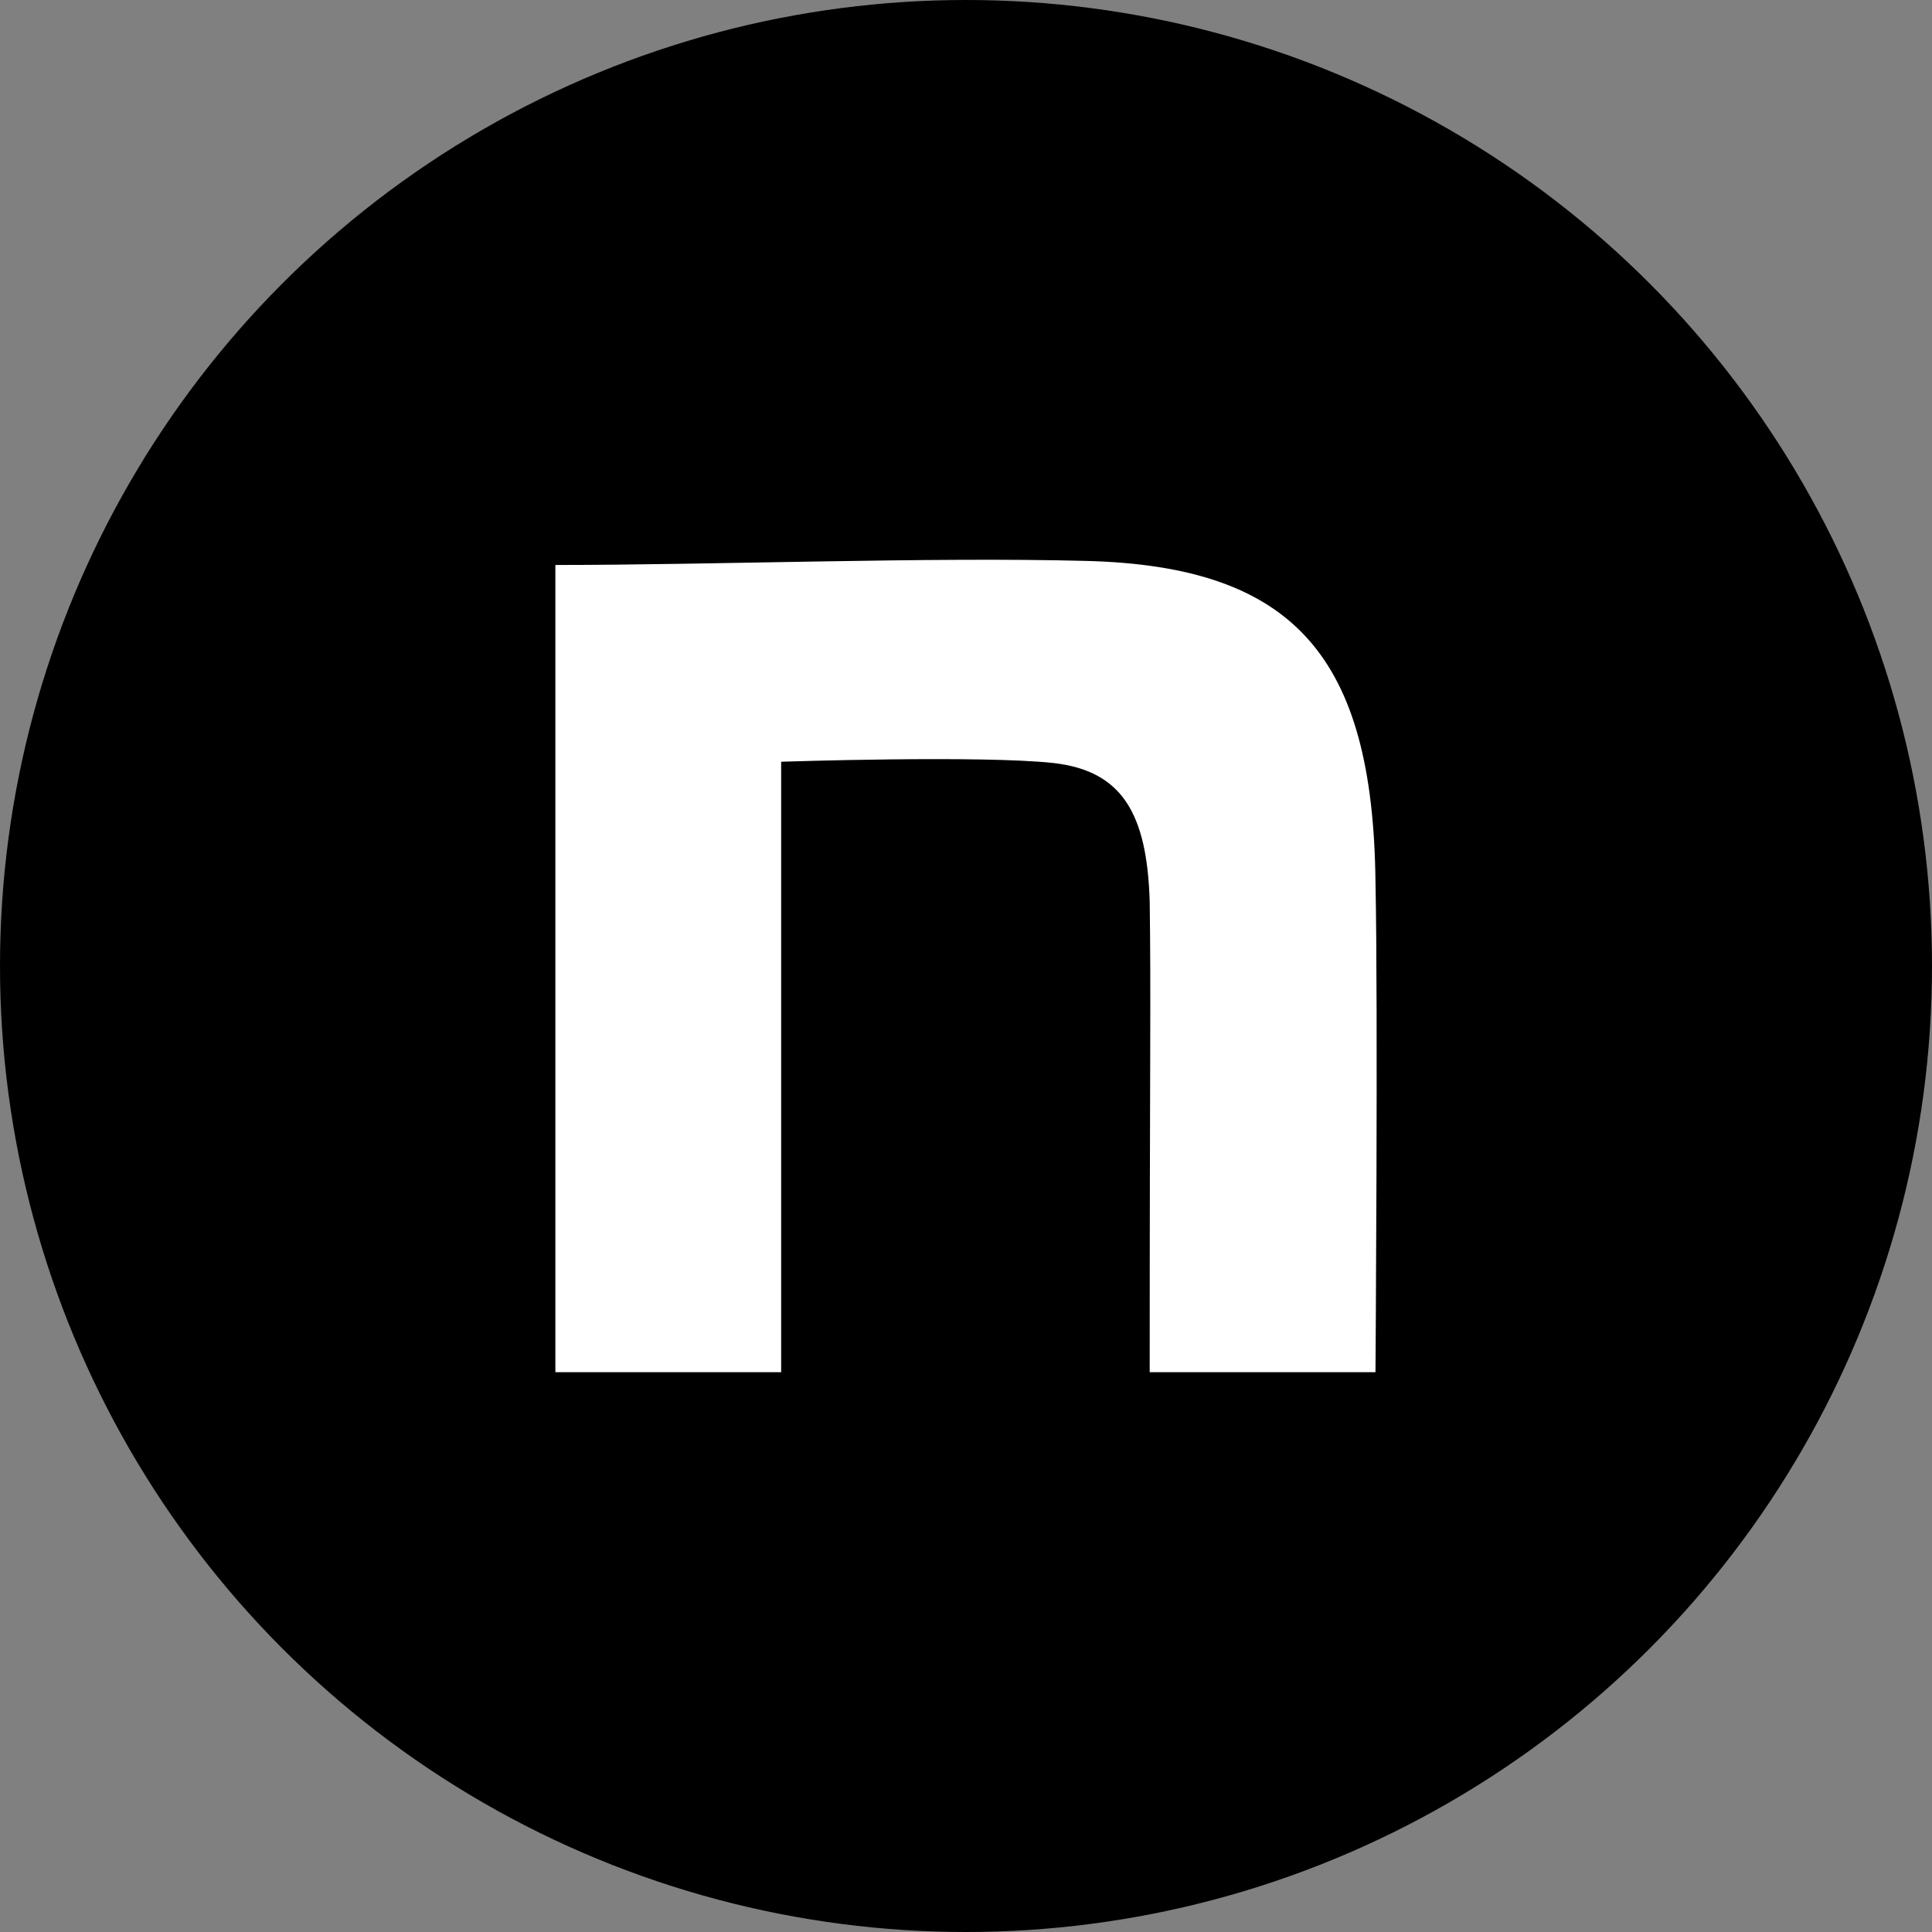<svg xmlns="http://www.w3.org/2000/svg" width="37" height="37"><rect width="100%" height="100%" fill="#808080" stroke="none"/><defs><clipPath id="a"><path data-name="長方形 50" fill="#fff" d="M0 0h15.729v15.559H0z"/></clipPath></defs><g data-name="グループ 151" transform="translate(-1395 -2747)"><circle data-name="楕円形 1" cx="18.5" cy="18.5" r="18.5" transform="translate(1395 2747)"/><g data-name="グループ 42"><g data-name="グループ 41" clip-path="url(#a)" transform="translate(1405.636 2757.72)"><path data-name="パス 169" d="M0 .1C3.029.1 7.178-.056 10.157.022c4 .1 5.5 1.843 5.549 6.143.051 2.431 0 9.394 0 9.394h-4.324c0-6.092.026-7.1 0-9.017-.051-1.689-.533-2.495-1.831-2.648-1.375-.154-5.227-.026-5.227-.026v11.691H0z" fill="#fff"/></g></g></g></svg>
